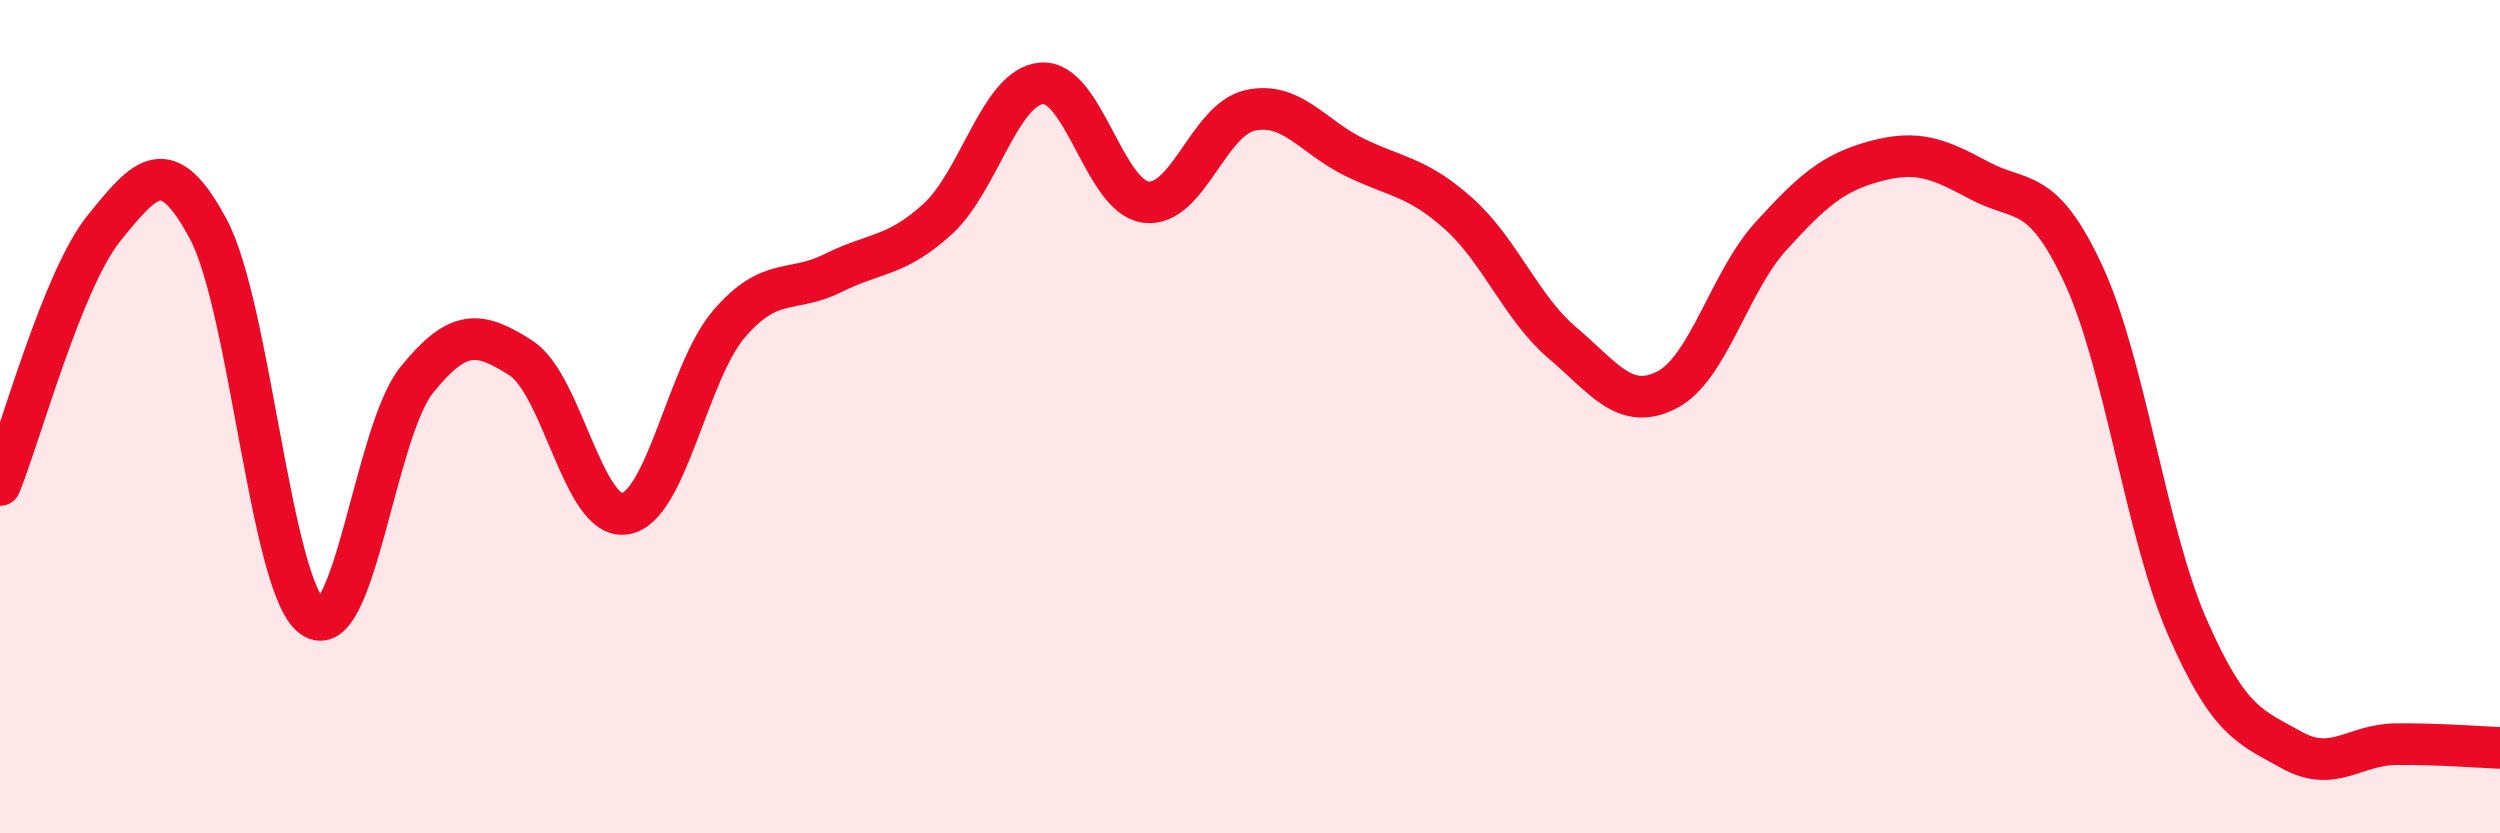 
    <svg width="60" height="20" viewBox="0 0 60 20" xmlns="http://www.w3.org/2000/svg">
      <path
        d="M 0,11.64 C 0.5,10.41 1.5,6.7 2.5,5.47 C 3.5,4.24 4,3.63 5,5.5 C 6,7.37 6.5,14.09 7.5,14.81 C 8.5,15.53 9,10.36 10,9.12 C 11,7.88 11.5,7.95 12.5,8.59 C 13.5,9.23 14,12.49 15,12.33 C 16,12.17 16.5,8.93 17.5,7.77 C 18.5,6.61 19,7.05 20,6.55 C 21,6.05 21.5,6.17 22.5,5.26 C 23.5,4.35 24,2.08 25,2 C 26,1.92 26.5,4.72 27.5,4.85 C 28.5,4.98 29,2.87 30,2.65 C 31,2.43 31.5,3.28 32.5,3.77 C 33.5,4.26 34,4.23 35,5.12 C 36,6.01 36.5,7.38 37.5,8.23 C 38.5,9.08 39,9.87 40,9.36 C 41,8.85 41.5,6.77 42.5,5.67 C 43.5,4.57 44,4.14 45,3.87 C 46,3.6 46.5,3.79 47.5,4.33 C 48.5,4.87 49,4.43 50,6.58 C 51,8.73 51.5,12.78 52.5,15.06 C 53.5,17.34 54,17.44 55,18 C 56,18.56 56.5,17.87 57.5,17.86 C 58.5,17.85 59.5,17.93 60,17.95L60 20L0 20Z"
        fill="#EB0A25"
        opacity="0.1"
        stroke-linecap="round"
        stroke-linejoin="round"
      />
      <path
        d="M 0,11.64 C 0.5,10.41 1.5,6.7 2.5,5.47 C 3.5,4.24 4,3.63 5,5.5 C 6,7.37 6.5,14.09 7.5,14.81 C 8.5,15.53 9,10.36 10,9.12 C 11,7.88 11.5,7.95 12.5,8.59 C 13.5,9.23 14,12.49 15,12.33 C 16,12.17 16.5,8.93 17.5,7.77 C 18.5,6.61 19,7.05 20,6.55 C 21,6.05 21.5,6.17 22.5,5.26 C 23.5,4.35 24,2.08 25,2 C 26,1.92 26.5,4.72 27.5,4.85 C 28.5,4.98 29,2.87 30,2.65 C 31,2.43 31.5,3.28 32.5,3.77 C 33.5,4.26 34,4.23 35,5.12 C 36,6.01 36.5,7.38 37.5,8.23 C 38.5,9.08 39,9.87 40,9.36 C 41,8.85 41.5,6.77 42.5,5.67 C 43.5,4.57 44,4.14 45,3.87 C 46,3.6 46.5,3.79 47.5,4.33 C 48.5,4.87 49,4.43 50,6.58 C 51,8.73 51.5,12.78 52.5,15.06 C 53.5,17.34 54,17.44 55,18 C 56,18.56 56.5,17.87 57.5,17.86 C 58.5,17.85 59.5,17.93 60,17.95"
        stroke="#EB0A25"
        stroke-width="1"
        fill="none"
        stroke-linecap="round"
        stroke-linejoin="round"
      />
    </svg>
  